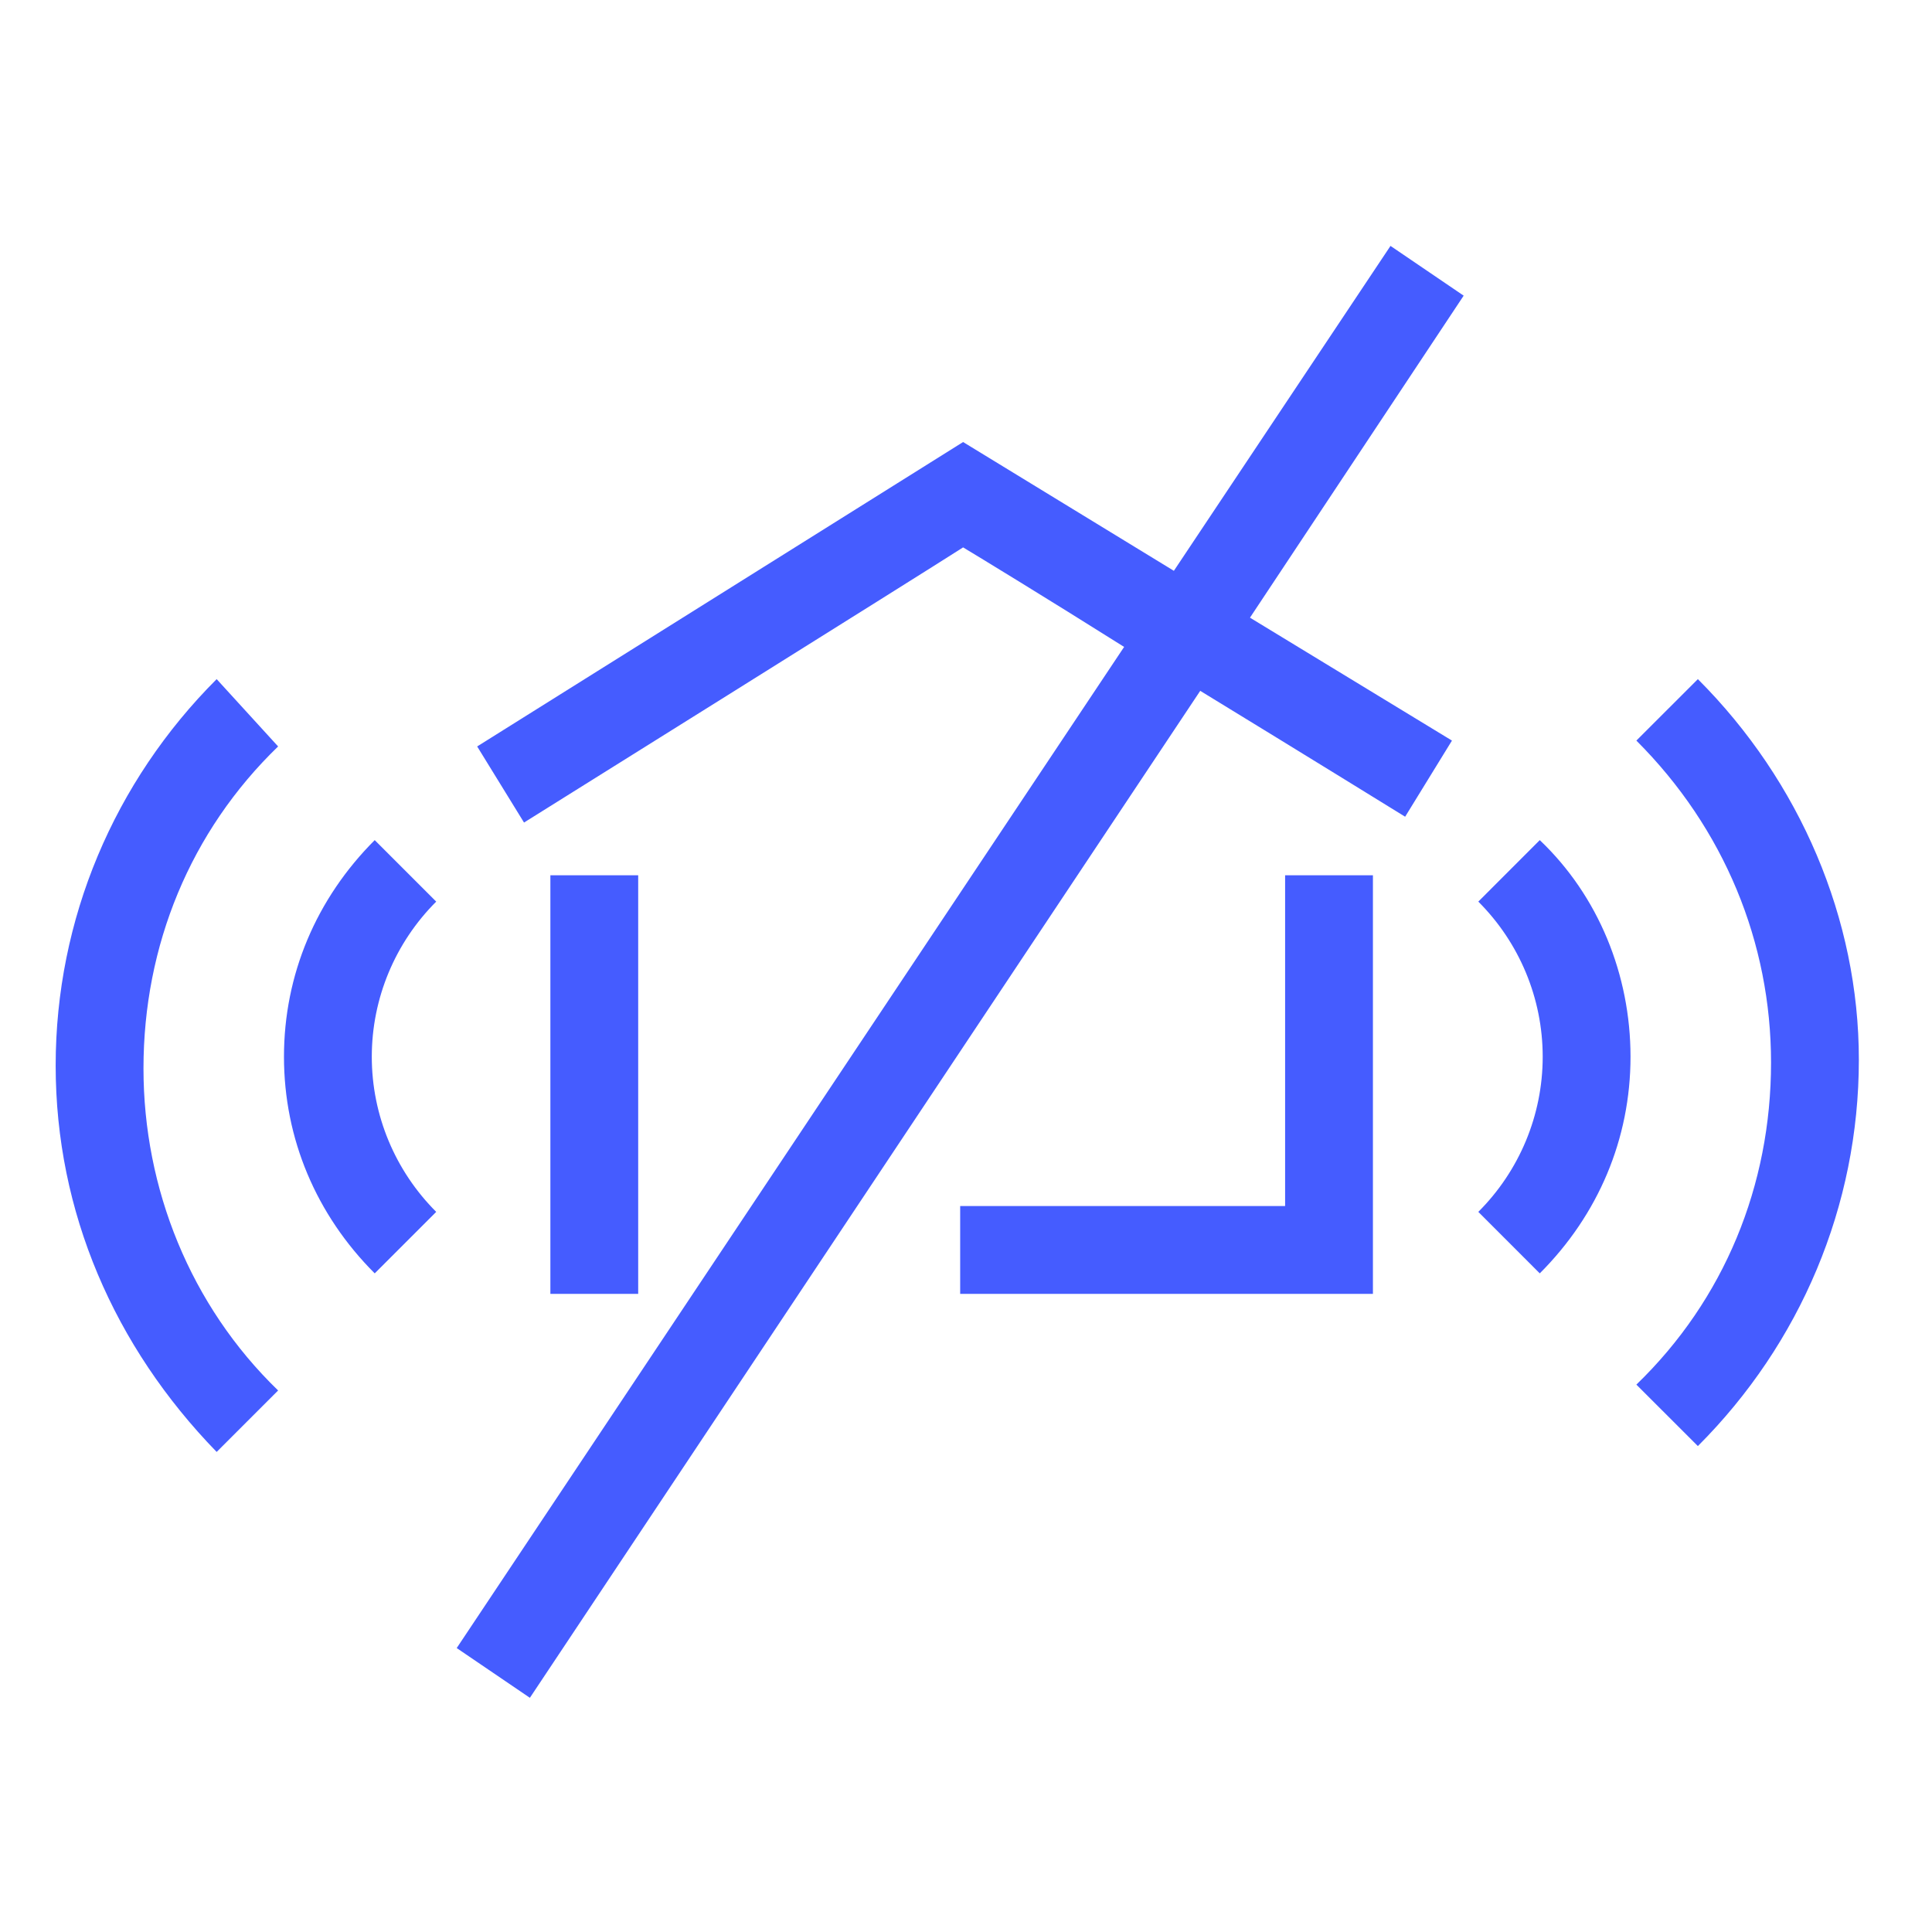 <svg width="64" height="64" viewBox="0 0 64 64" fill="none" xmlns="http://www.w3.org/2000/svg">
<g id="set-icone-sbu">
<g id="vcetor">
<path id="Vector" d="M42.571 39.952H31.807V42.861H45.48V28.994H42.571V39.952ZM46.062 8.146L38.886 18.909L31.904 14.643L15.807 24.727L17.359 27.248C17.359 27.248 30.547 19.006 31.904 18.133C32.389 18.424 34.62 19.782 37.238 21.43L15.129 54.594L17.553 56.242L39.759 22.885C43.25 25.018 46.547 27.055 46.547 27.055L48.098 24.533L41.407 20.461L48.486 9.794L46.062 8.146ZM14.45 29.867L12.413 27.83C10.474 29.77 9.407 32.291 9.407 35.006C9.407 37.721 10.474 40.242 12.413 42.182L14.45 40.145C13.092 38.788 12.316 36.946 12.316 35.006C12.316 33.067 13.092 31.224 14.45 29.867ZM7.177 22.497C3.783 25.891 1.844 30.448 1.844 35.297C1.844 40.145 3.783 44.606 7.177 48.097L9.213 46.061C6.304 43.248 4.753 39.37 4.753 35.394C4.753 31.321 6.304 27.539 9.213 24.727L7.177 22.497ZM48.971 29.867C50.329 31.224 51.104 33.067 51.104 35.006C51.104 36.946 50.329 38.788 48.971 40.145L51.007 42.182C52.947 40.242 54.013 37.721 54.013 35.006C54.013 32.291 52.947 29.673 51.007 27.83L48.971 29.867ZM56.244 22.497L54.207 24.533C57.117 27.442 58.668 31.224 58.668 35.2C58.668 39.273 57.117 43.055 54.207 45.867L56.244 47.903C59.638 44.509 61.577 39.952 61.577 35.103C61.577 30.448 59.638 25.891 56.244 22.497ZM18.232 42.861H21.141V28.994H18.232V42.861Z" fill="#455CFF"/>
</g>
</g>
</svg>
